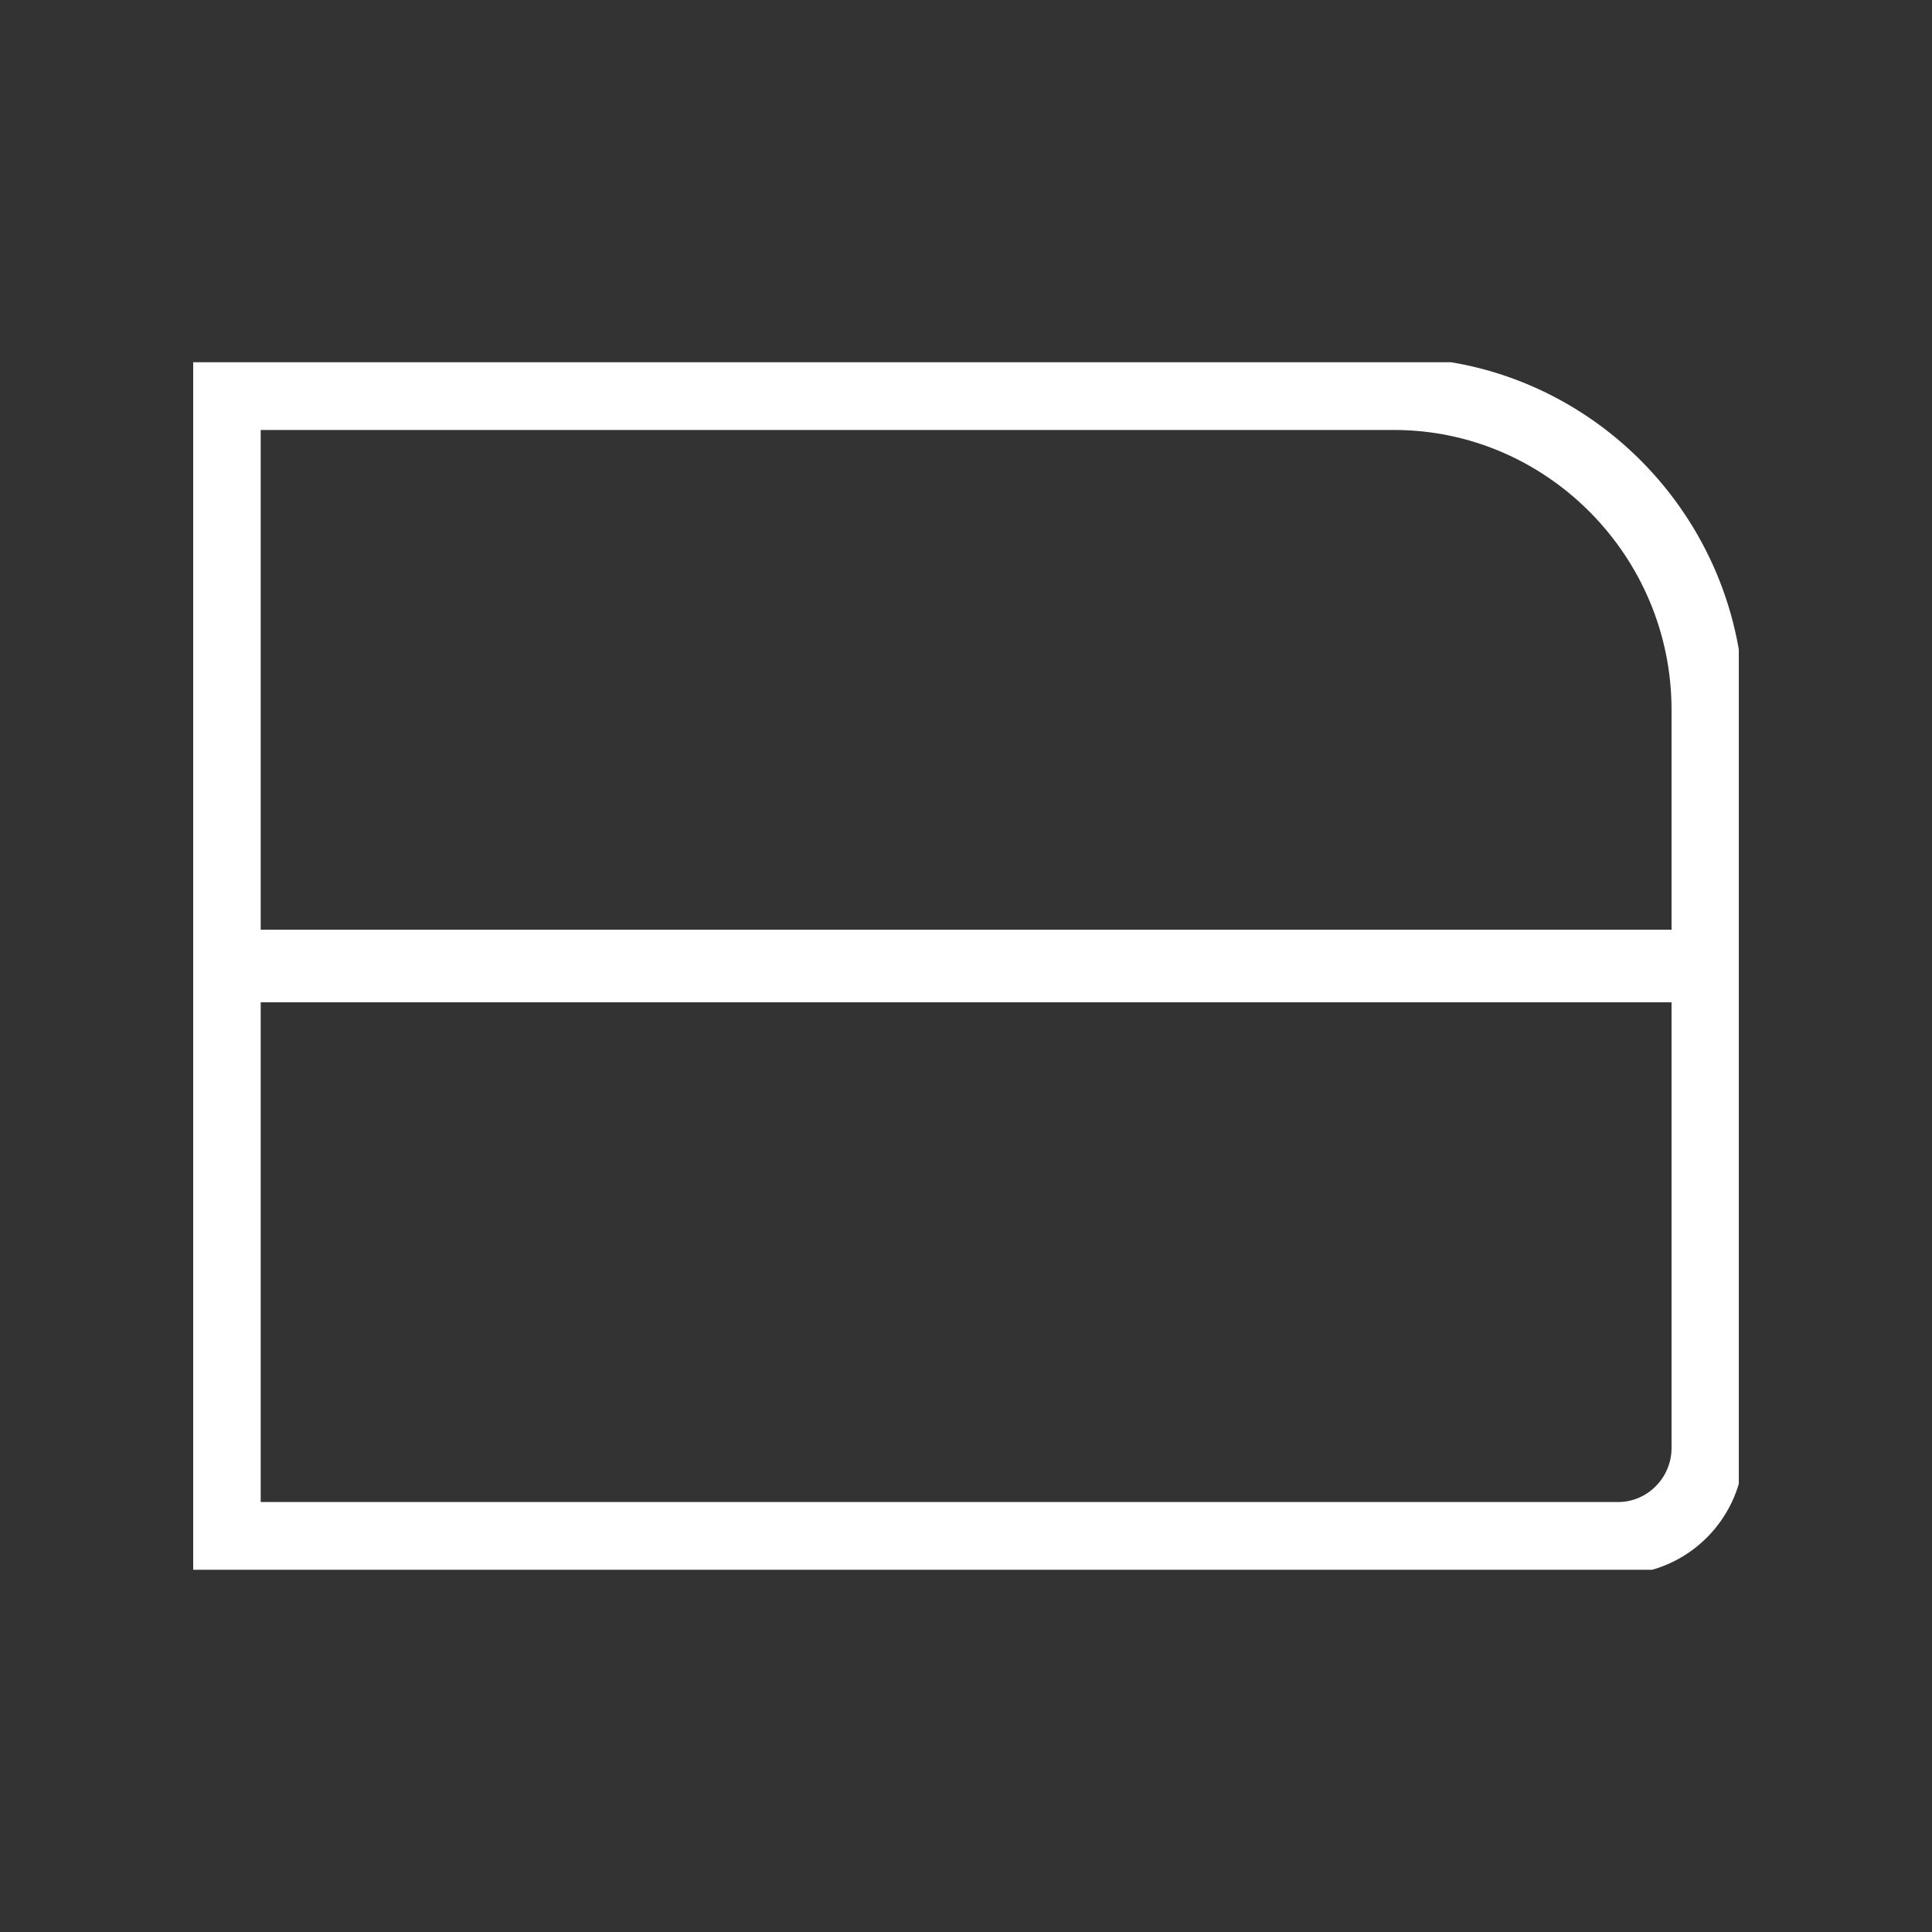 <svg width="80" height="80" viewBox="0 0 80 80" fill="none" xmlns="http://www.w3.org/2000/svg">
<rect x="0" y="0" width="80" height="80" fill="#333333" stroke="none"/>
<g clip-path="url(#clip0_908_181)">
<path d="M70.715 39.999H9.295V16.304H57.721C64.87 16.304 70.715 22.191 70.715 29.392V40.009V39.999Z" stroke="white" stroke-width="3" stroke-miterlimit="10.43"/>
<path d="M70.715 40H9.295V63.696H67.003C69.046 63.696 70.715 62.015 70.715 59.958V40Z" stroke="white" stroke-width="3" stroke-miterlimit="10.43"/>
</g>
<defs>
<clipPath id="clip0_908_181">
<rect width="64" height="50" fill="white" transform="translate(8 15)"/>
</clipPath>
</defs>
</svg>
